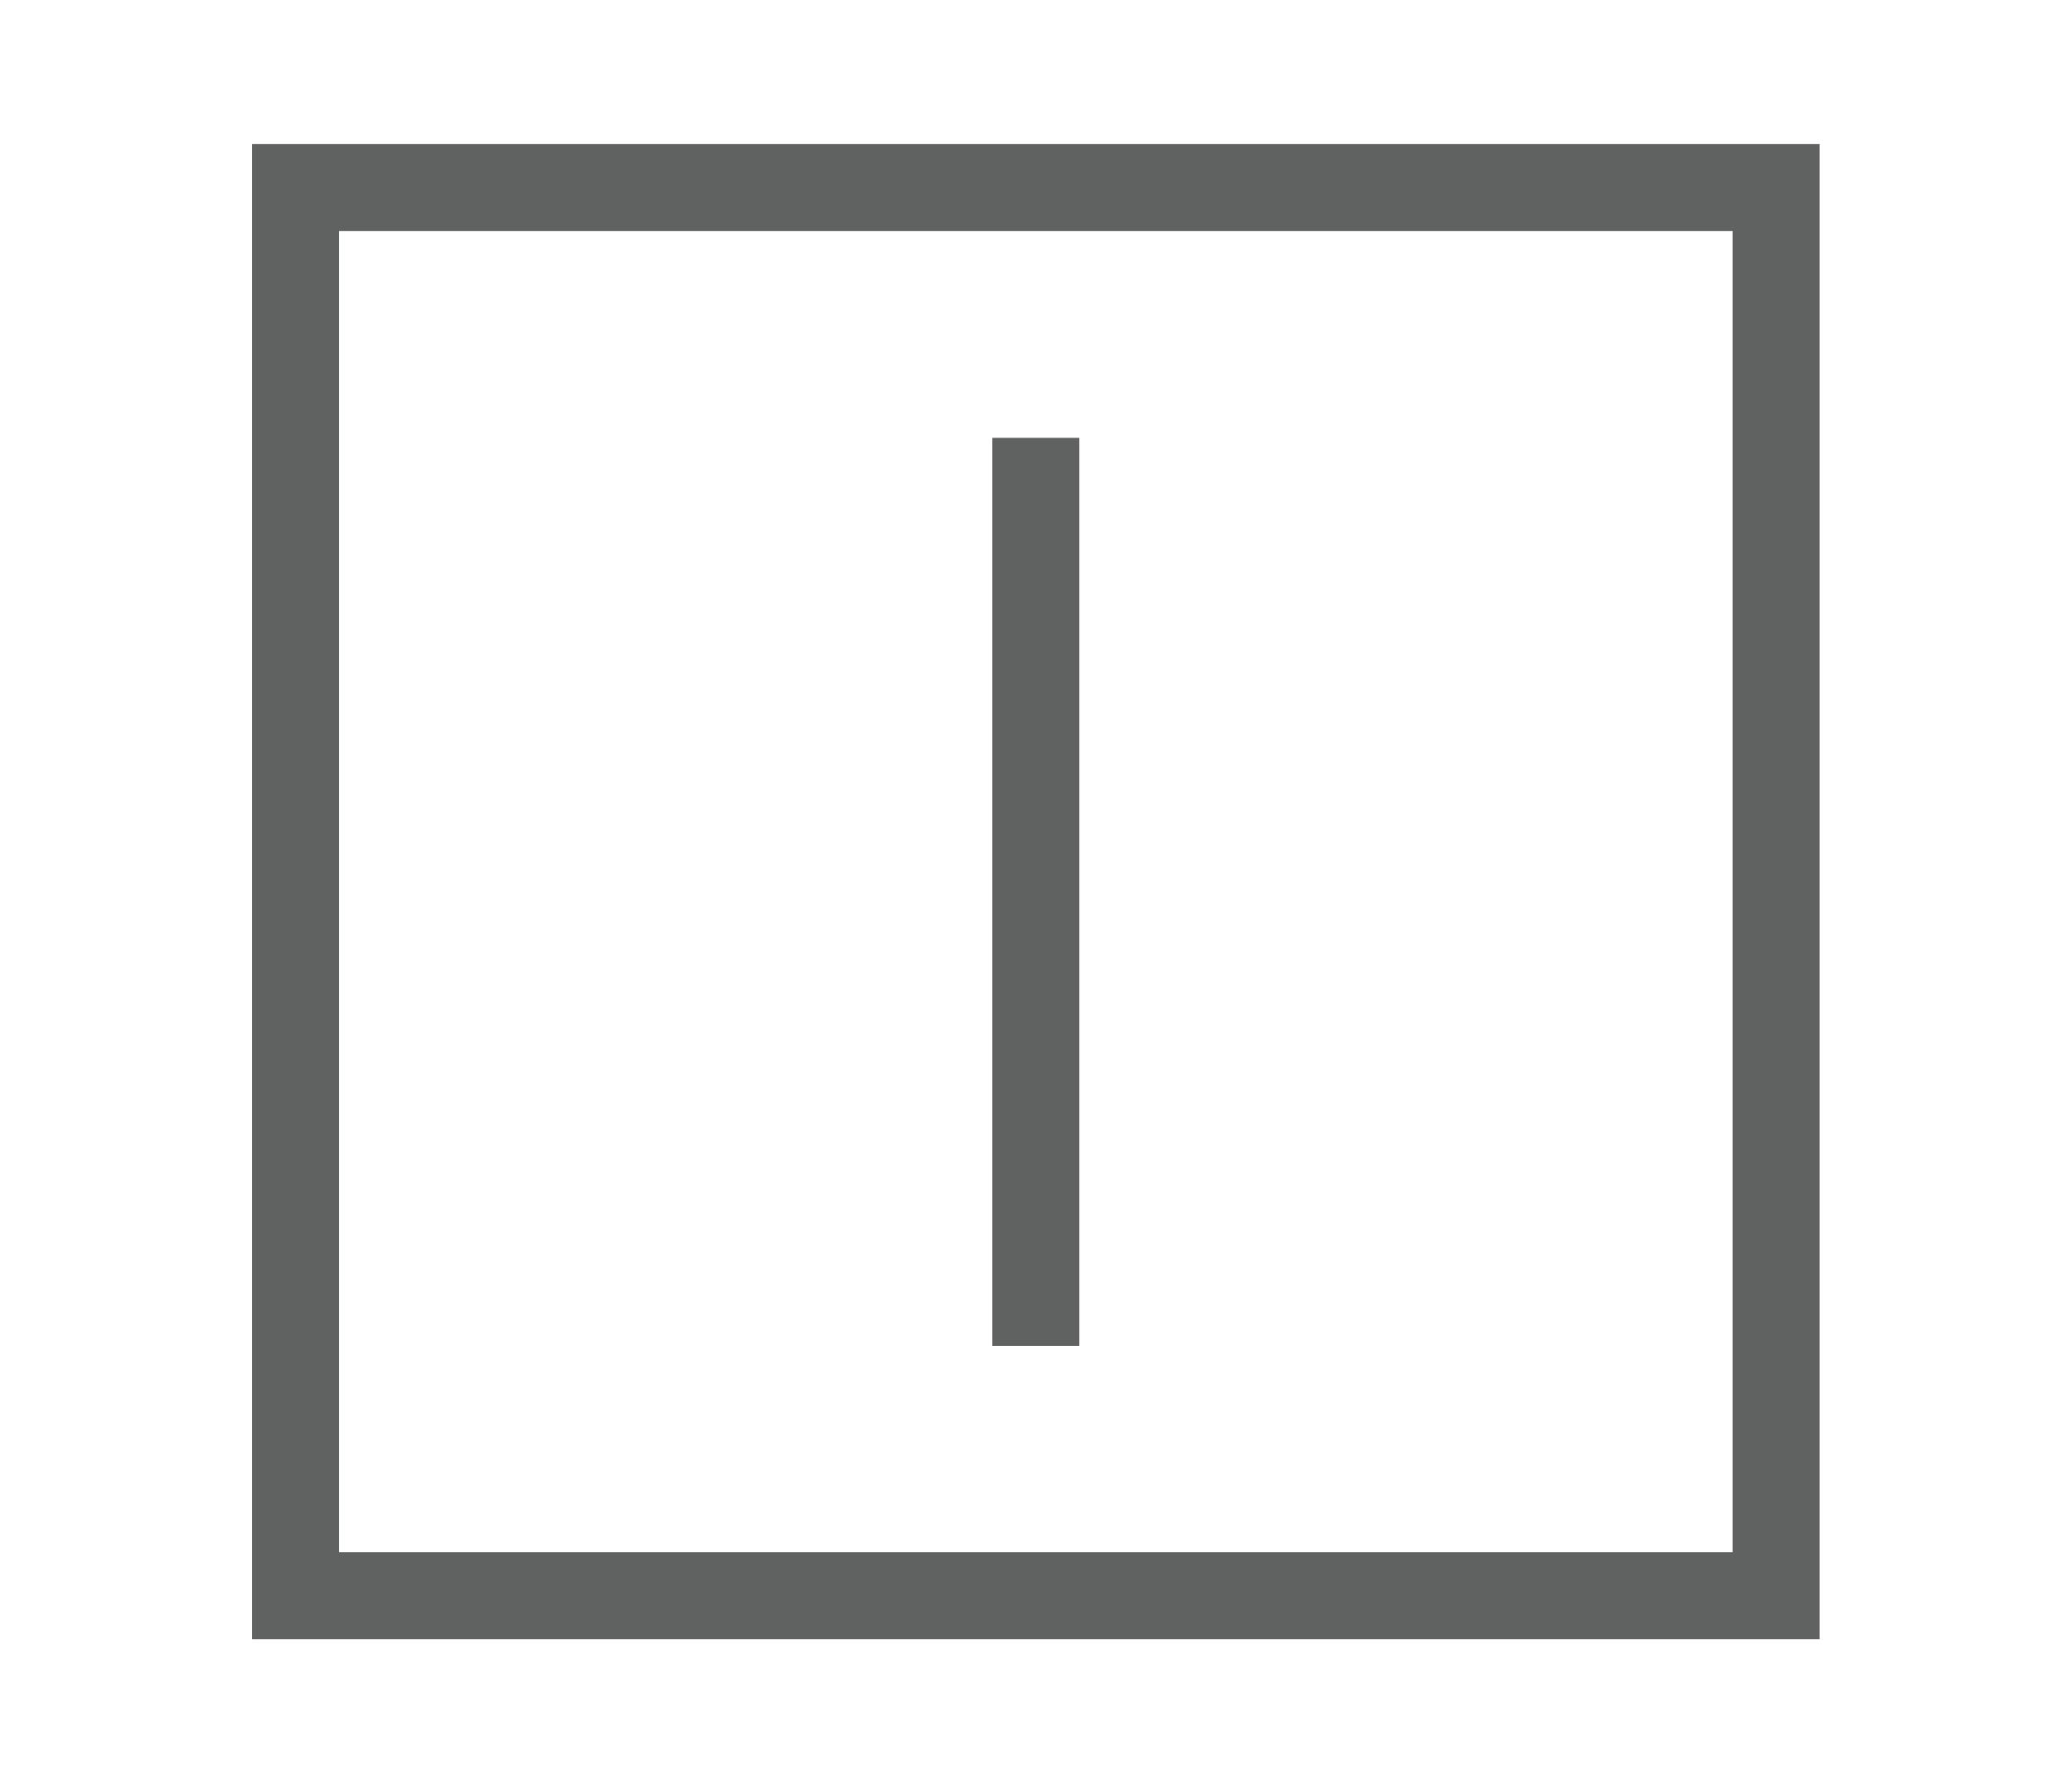 <svg id="Слой_1" data-name="Слой 1" xmlns="http://www.w3.org/2000/svg" viewBox="0 0 59.53 51.02"><defs><style>.cls-1{fill:none;stroke:#606161;stroke-miterlimit:22.93;stroke-width:2.5px;}</style></defs><rect class="cls-1" x="8.49" y="5.39" width="42.54" height="40.46"/><line class="cls-1" x1="29.76" y1="12.58" x2="29.76" y2="38.67"/></svg>